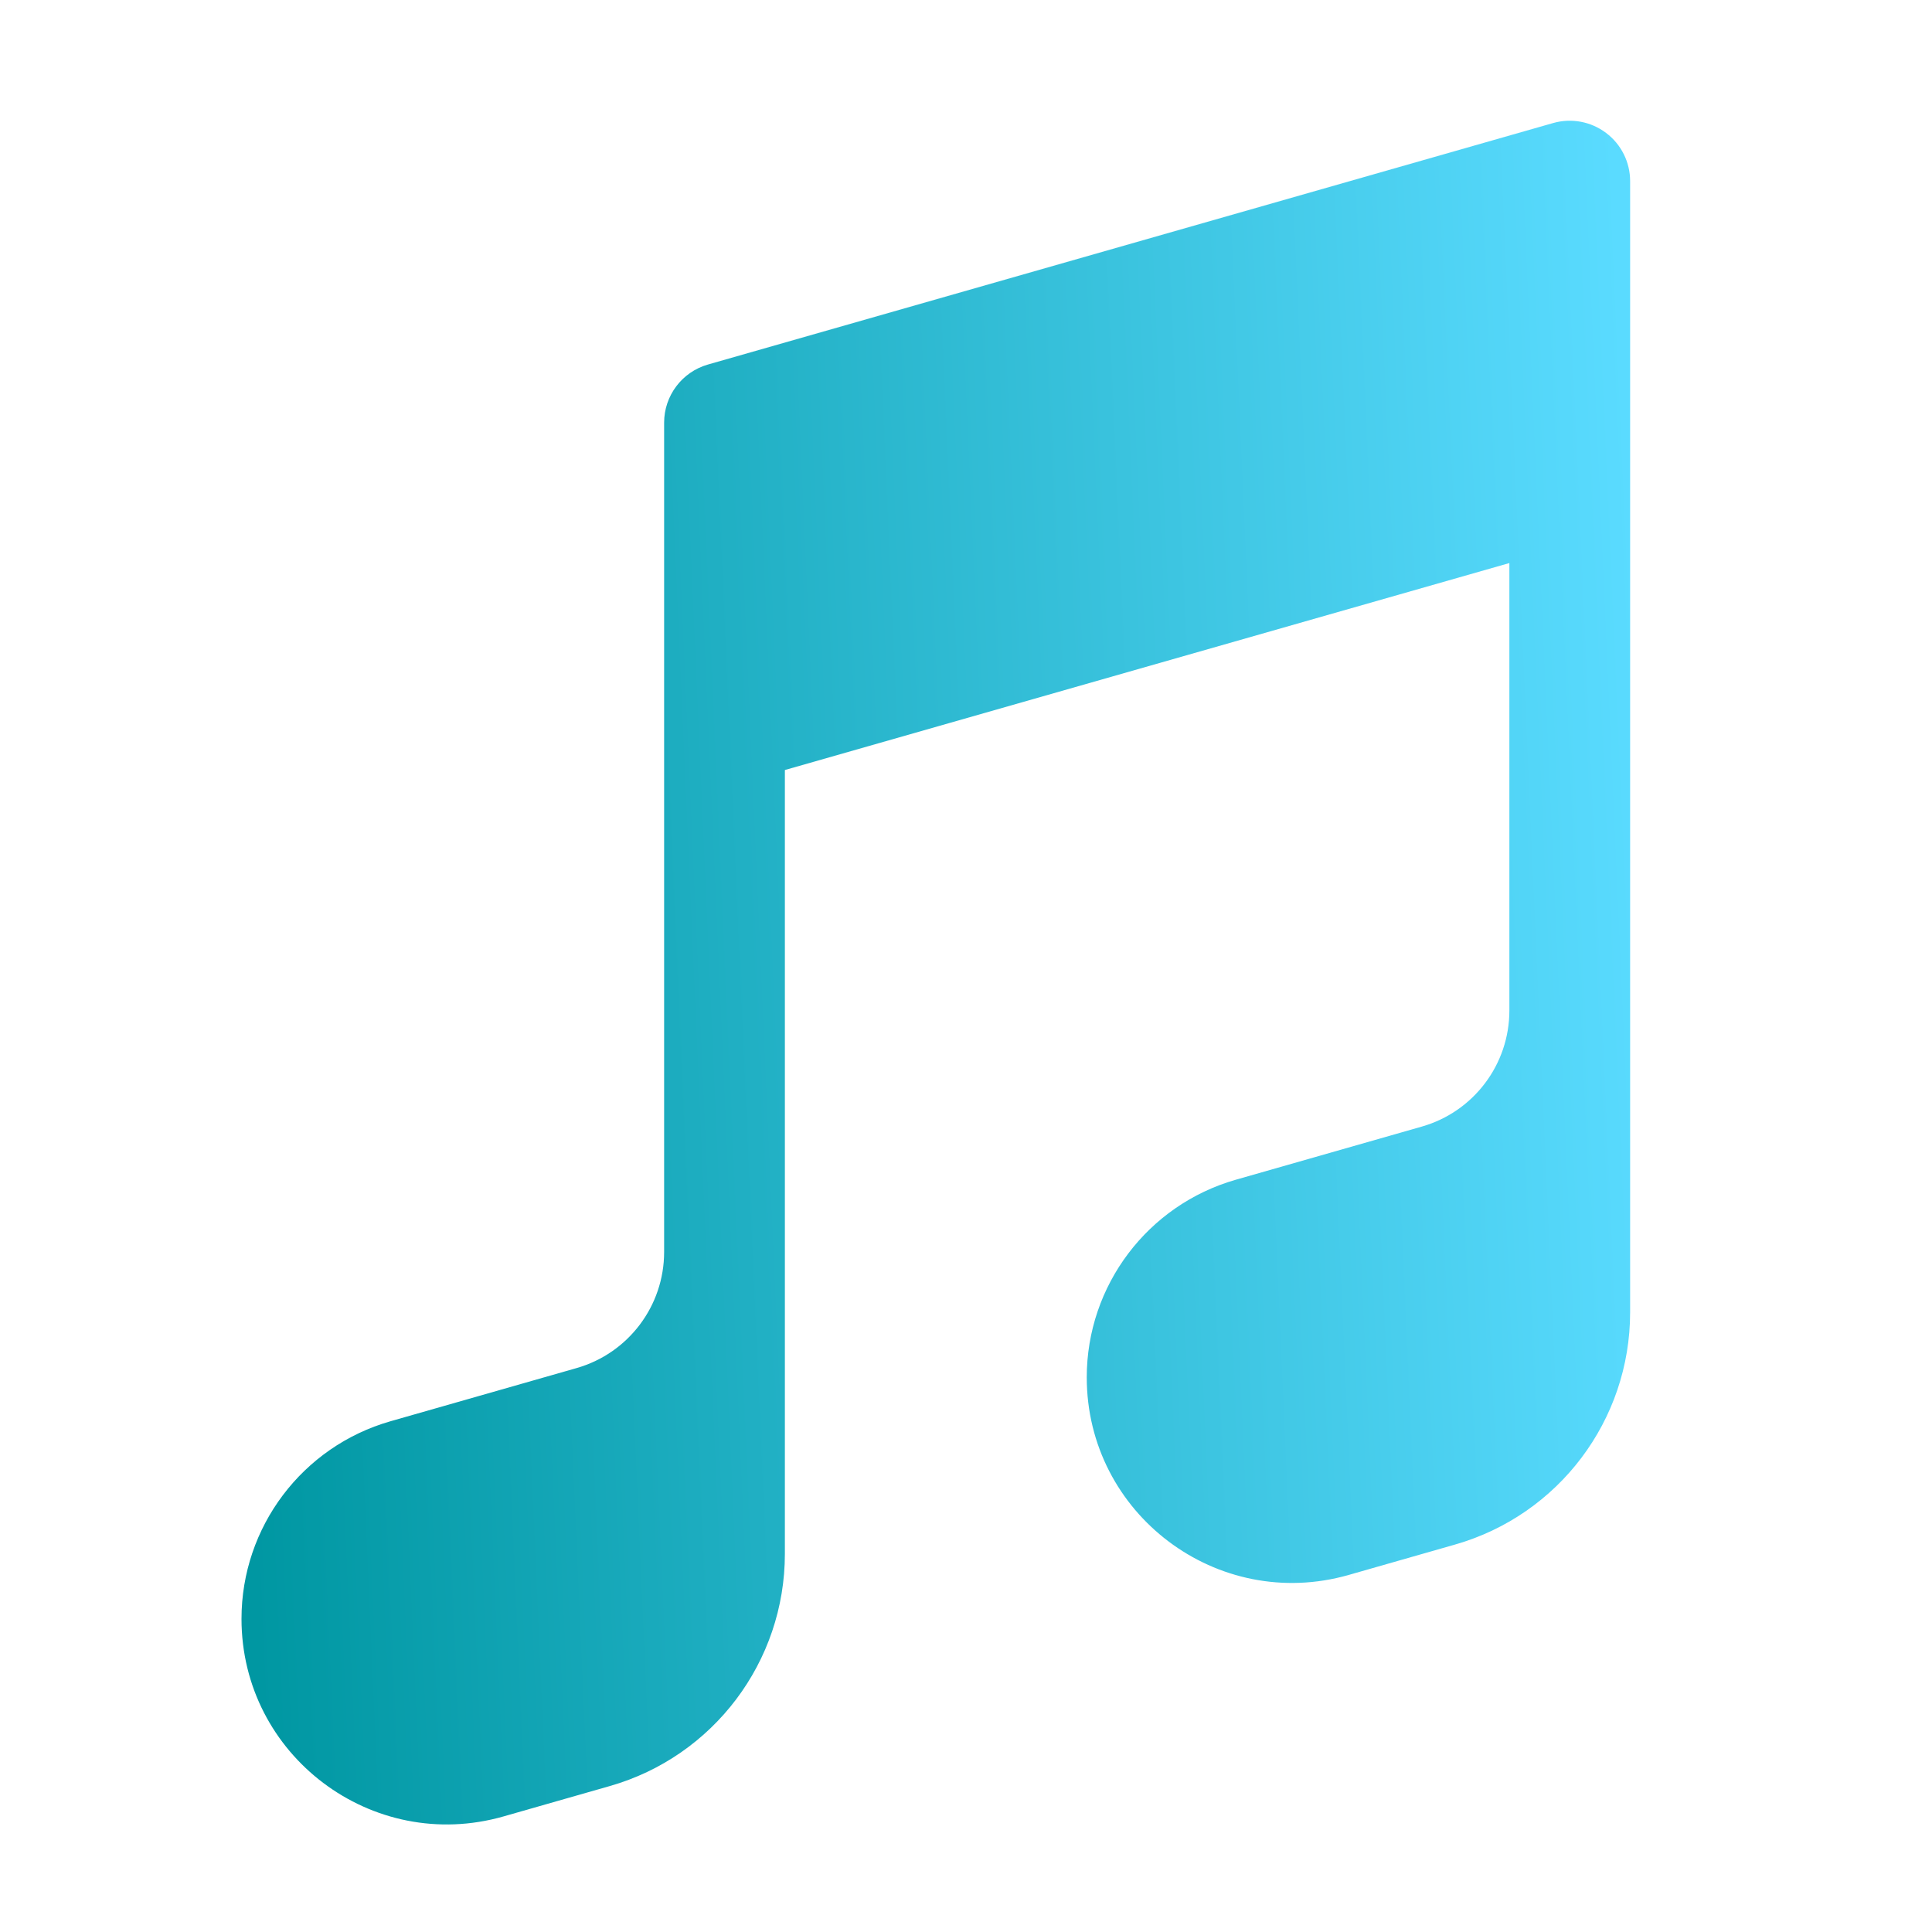 <svg width="32" height="32" viewBox="0 0 32 32" fill="none" xmlns="http://www.w3.org/2000/svg">
<path fill-rule="evenodd" clip-rule="evenodd" d="M26.602 2.202C26.853 2.391 27 2.686 27 3V7.978C27 7.993 27 8.008 27 8.023V21.737C27 23.523 25.816 25.093 24.099 25.583L22.339 26.086C20.165 26.707 18 25.075 18 22.813C18 21.294 19.008 19.958 20.469 19.54L23.549 18.66C24.408 18.415 25 17.63 25 16.737V9.326L13 12.754V25.737C13 27.523 11.816 29.093 10.099 29.583L8.339 30.086C6.165 30.707 4 29.075 4 26.813C4 25.294 5.007 23.958 6.469 23.54L9.549 22.66C10.408 22.415 11 21.63 11 20.737V12.022C11 12.007 11 11.992 11 11.977V7C11 6.554 11.296 6.161 11.725 6.038L25.725 2.038C26.027 1.952 26.352 2.013 26.602 2.202Z" fill="url(#paint0_linear_1172_59285)"/>
<defs>
<linearGradient id="paint0_linear_1172_59285" x1="4" y1="21.841" x2="27.58" y2="20.796" gradientUnits="userSpaceOnUse">
<stop stop-color="#0097A2"/>
<stop offset="1" stop-color="#5ADBFF"/>
</linearGradient>
</defs>
</svg>
